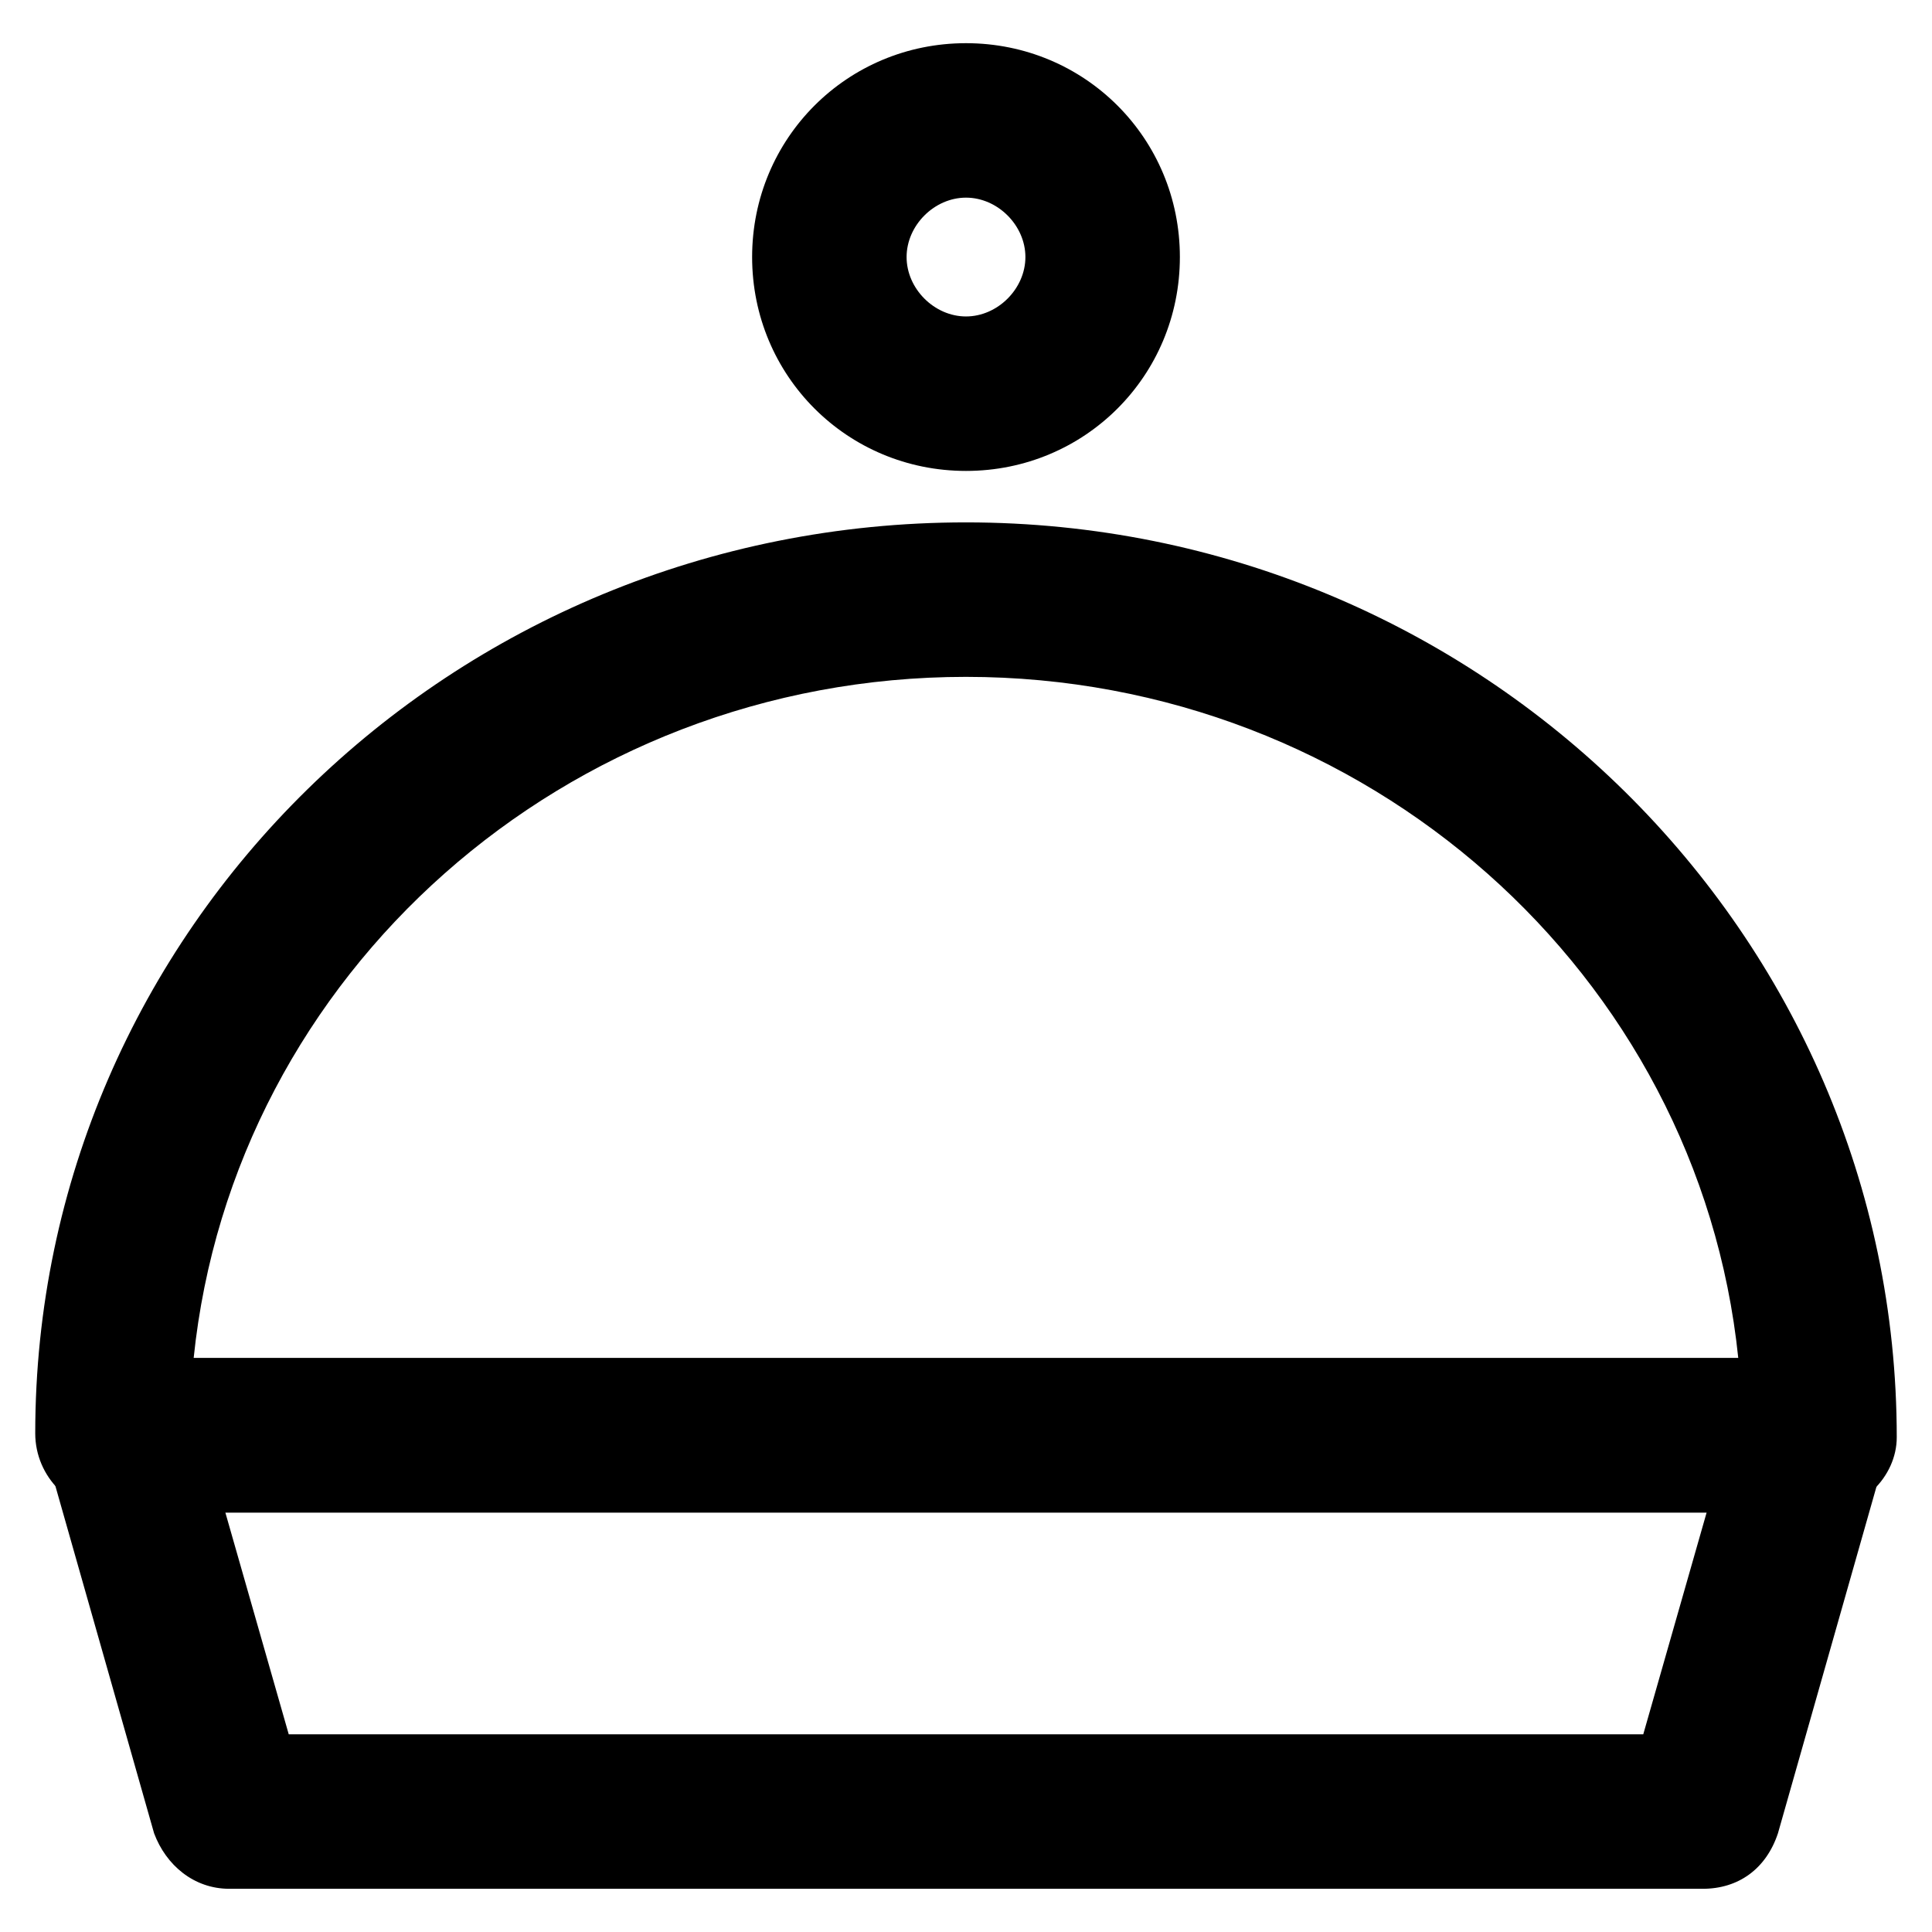 <?xml version="1.0" encoding="UTF-8"?>
<!-- Uploaded to: SVG Repo, www.svgrepo.com, Generator: SVG Repo Mixer Tools -->
<svg fill="#000000" width="800px" height="800px" version="1.1" viewBox="144 144 512 512" xmlns="http://www.w3.org/2000/svg">
 <g>
  <path d="m625.66 544.84h-451.33c-11.547 0-20.992-9.445-20.992-20.992 0-133.3 110.21-241.41 246.66-241.41s246.66 109.16 246.66 242.46c0 10.5-9.449 19.945-20.992 19.945zm-430.34-40.934h409.34c-10.496-101.81-98.664-180.53-204.67-180.53-106.01 0-194.18 78.719-204.67 180.53z"/>
  <path d="m400 268.8c-31.488 0-56.68-25.191-56.68-56.68 0-31.484 25.191-56.676 56.68-56.676s56.68 25.191 56.68 56.68c-0.004 31.488-25.191 56.676-56.68 56.676zm0-72.422c-8.398 0-15.742 7.348-15.742 15.742 0 8.398 7.348 15.742 15.742 15.742 8.398 0 15.742-7.348 15.742-15.742 0-8.395-7.348-15.742-15.742-15.742z"/>
  <path d="m595.23 644.55h-390.45c-9.445 0-16.793-6.297-19.941-14.695l-28.34-99.711c-2.098-6.297-1.051-12.594 3.148-17.844 4.199-5.246 9.445-8.398 16.793-8.398h447.13c6.297 0 12.594 3.148 16.793 8.398 4.199 5.246 5.246 11.547 3.148 17.844l-28.34 99.711c-3.148 9.449-10.496 14.695-19.941 14.695zm-374.71-40.934h358.96l16.793-58.777h-392.55z"/>
 </g>
</svg>